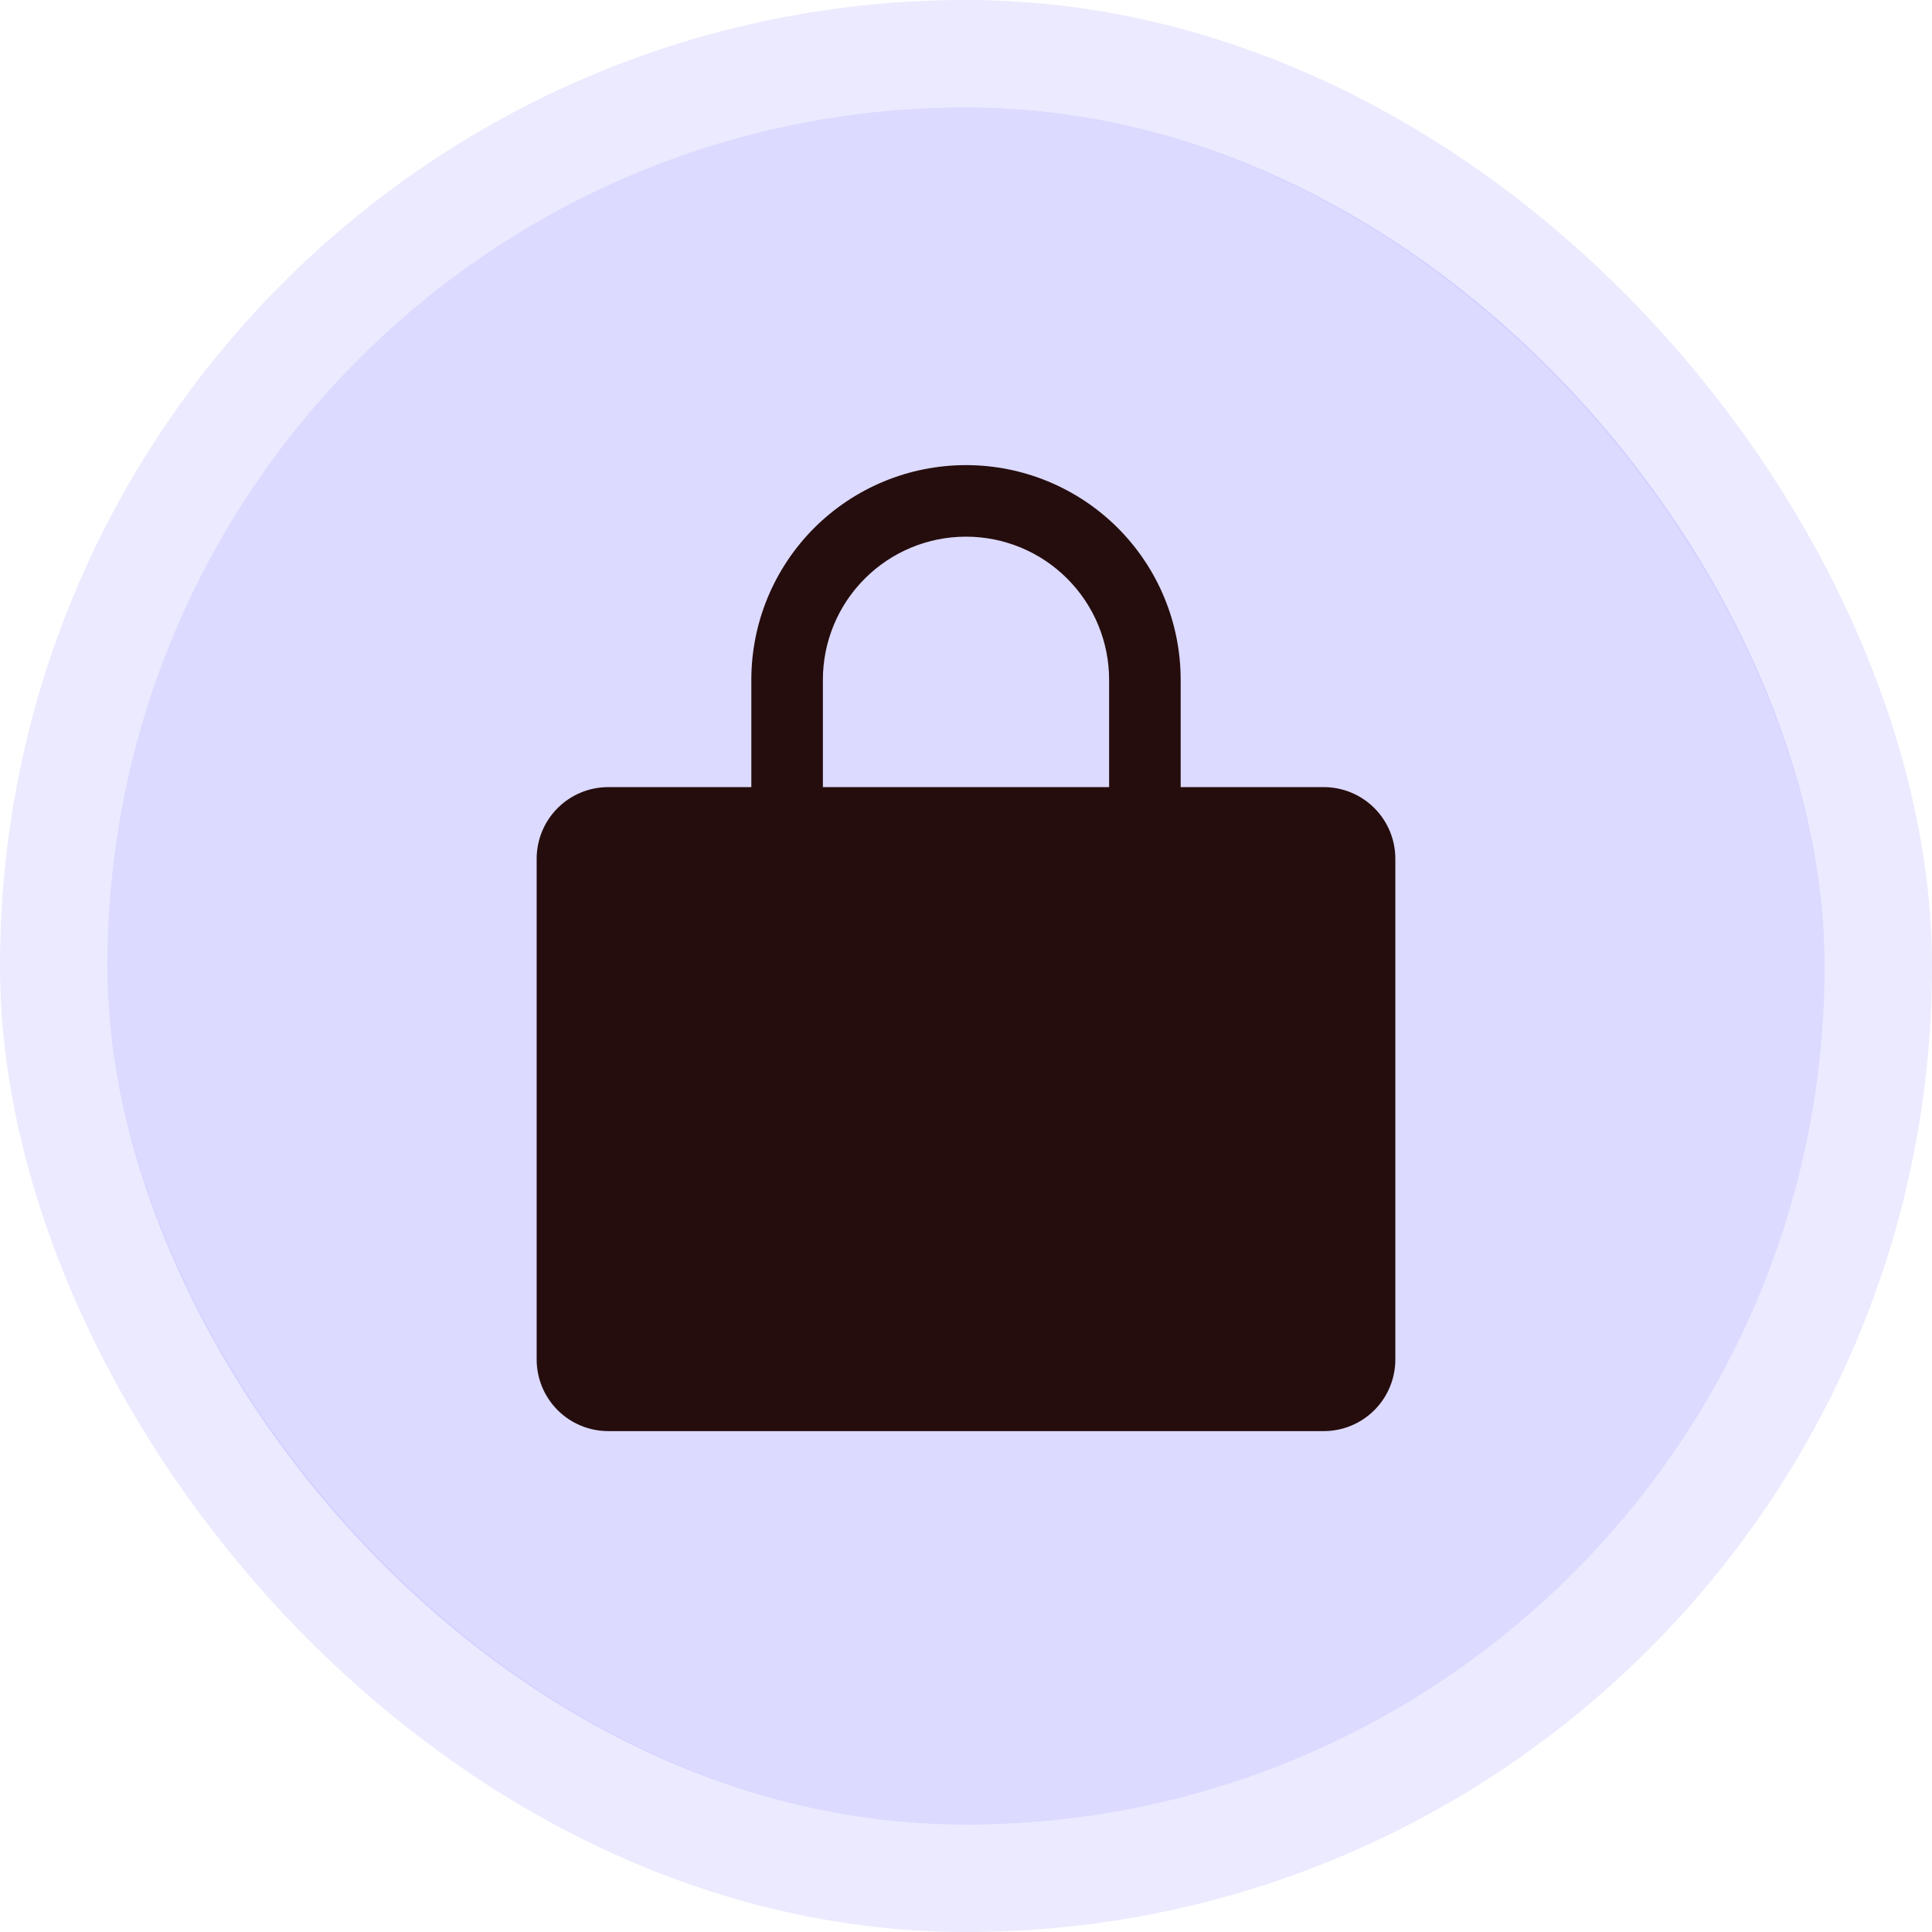 <svg width="54" height="54" viewBox="0 0 54 54" fill="none" xmlns="http://www.w3.org/2000/svg">
<rect x="3" y="3" width="48" height="48" rx="24" fill="#BAB7FF" fill-opacity="0.5"/>
<rect x="1.5" y="1.5" width="51" height="51" rx="25.5" stroke="#BAB7FF" stroke-opacity="0.3" stroke-width="3"/>
<path d="M37 22H33V19C33 17.409 32.368 15.883 31.243 14.757C30.117 13.632 28.591 13 27 13C25.409 13 23.883 13.632 22.757 14.757C21.632 15.883 21 17.409 21 19V22H17C16.47 22 15.961 22.211 15.586 22.586C15.211 22.961 15 23.47 15 24V38C15 38.53 15.211 39.039 15.586 39.414C15.961 39.789 16.47 40 17 40H37C37.53 40 38.039 39.789 38.414 39.414C38.789 39.039 39 38.53 39 38V24C39 23.47 38.789 22.961 38.414 22.586C38.039 22.211 37.53 22 37 22ZM23 19C23 17.939 23.421 16.922 24.172 16.172C24.922 15.421 25.939 15 27 15C28.061 15 29.078 15.421 29.828 16.172C30.579 16.922 31 17.939 31 19V22H23V19Z" fill="#250D0D"/>
</svg>
